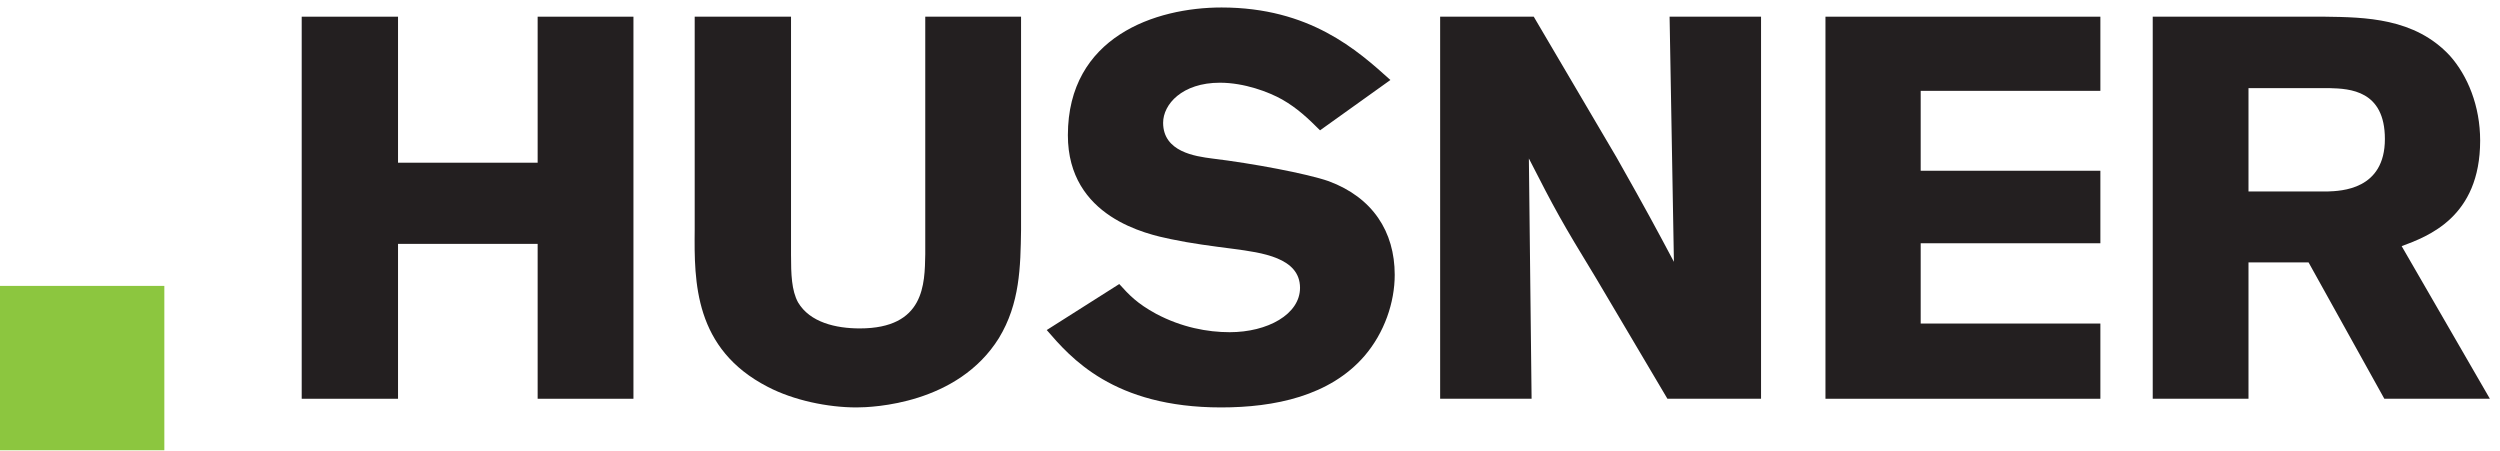 <?xml version="1.0" encoding="UTF-8" standalone="no"?>
<!DOCTYPE svg PUBLIC "-//W3C//DTD SVG 1.1//EN" "http://www.w3.org/Graphics/SVG/1.1/DTD/svg11.dtd">
<svg width="100%" height="100%" viewBox="0 0 1180 213" version="1.1" xmlns="http://www.w3.org/2000/svg" xmlns:xlink="http://www.w3.org/1999/xlink" xml:space="preserve" xmlns:serif="http://www.serif.com/" style="fill-rule:evenodd;clip-rule:evenodd;stroke-linejoin:round;stroke-miterlimit:2;">
    <g transform="matrix(4.167,0,0,4.167,0,0)">
        <path d="M71.751,1.89L71.751,45.168L60.9,45.168L60.9,27.624L45.085,27.624L45.085,45.168L34.174,45.168L34.174,1.89L45.085,1.89L45.085,18.43L60.9,18.43L60.9,1.89L71.751,1.89Z" style="fill:rgb(35,31,32);fill-rule:nonzero;"/>
        <path d="M115.656,1.89L115.656,26.044C115.595,30.212 115.532,34.377 113.142,38.302C108.482,45.781 98.857,46.15 97.016,46.15C93.77,46.15 89.908,45.353 86.966,43.82C78.629,39.528 78.629,31.929 78.689,26.044L78.689,1.89L89.6,1.89L89.6,28.863C89.6,31.069 89.661,32.911 90.399,34.256C91.746,36.526 94.689,37.2 97.386,37.2C104.744,37.2 104.744,32.173 104.805,28.8L104.805,1.89L115.656,1.89Z" style="fill:rgb(35,31,32);fill-rule:nonzero;"/>
        <path d="M126.78,32.173C127.884,33.399 128.802,34.377 130.949,35.544C133.832,37.078 136.771,37.628 139.286,37.628C143.577,37.628 147.255,35.604 147.255,32.604C147.255,29.169 142.904,28.619 139.714,28.189C137.325,27.882 134.934,27.577 132.606,27.084C129.968,26.533 120.959,24.634 120.959,15.316C120.959,4.159 130.889,0.848 138.365,0.848C148.357,0.848 153.752,5.692 157.492,9.061L149.522,14.763C148.176,13.417 146.948,12.251 145.23,11.269C143.701,10.41 140.939,9.369 138.183,9.369C133.892,9.369 131.748,11.822 131.748,13.907C131.748,17.216 135.425,17.707 137.264,17.95C141.86,18.502 148.051,19.666 150.505,20.524C155.469,22.367 157.981,26.225 157.981,31.131C157.981,34.256 156.816,37.691 154.549,40.327C150.625,44.862 144.373,46.15 138.305,46.15C126.106,46.15 121.264,40.51 118.565,37.384L126.78,32.173Z" style="fill:rgb(35,31,32);fill-rule:nonzero;"/>
        <path d="M163.126,1.89L173.729,1.89L183.109,17.83C186.542,23.897 187.582,25.858 189.606,29.658L189.116,1.89L199.475,1.89L199.475,45.168L188.871,45.168L180.781,31.5C176.856,25.066 176.121,23.713 173.177,17.95L173.485,45.168L163.126,45.168L163.126,1.89Z" style="fill:rgb(35,31,32);fill-rule:nonzero;"/>
        <path d="M206.772,1.89L237.912,1.89L237.912,10.29L217.558,10.29L217.558,19.341L237.912,19.341L237.912,27.554L217.558,27.554L217.558,36.648L237.912,36.648L237.912,45.168L206.772,45.168L206.772,1.89Z" style="fill:rgb(35,31,32);fill-rule:nonzero;"/>
        <path d="M254.689,9.983L254.689,21.689L263.642,21.689C265.172,21.631 270.139,21.505 270.139,15.745C270.139,10.23 266.153,10.044 263.886,9.983L254.689,9.983ZM243.842,1.89L263.334,1.89C267.871,1.953 273.511,2.014 277.495,6.306C279.517,8.574 280.929,12.004 280.929,15.927C280.929,24.634 274.981,26.78 272.039,27.882L282.031,45.168L270.077,45.168L261.493,29.722L254.689,29.722L254.689,45.168L243.842,45.168L243.842,1.89Z" style="fill:rgb(35,31,32);fill-rule:nonzero;"/>
        <rect x="0" y="32.384" width="18.615" height="18.616" style="fill:rgb(140,198,63);fill-rule:nonzero;"/>
    </g>
</svg>
